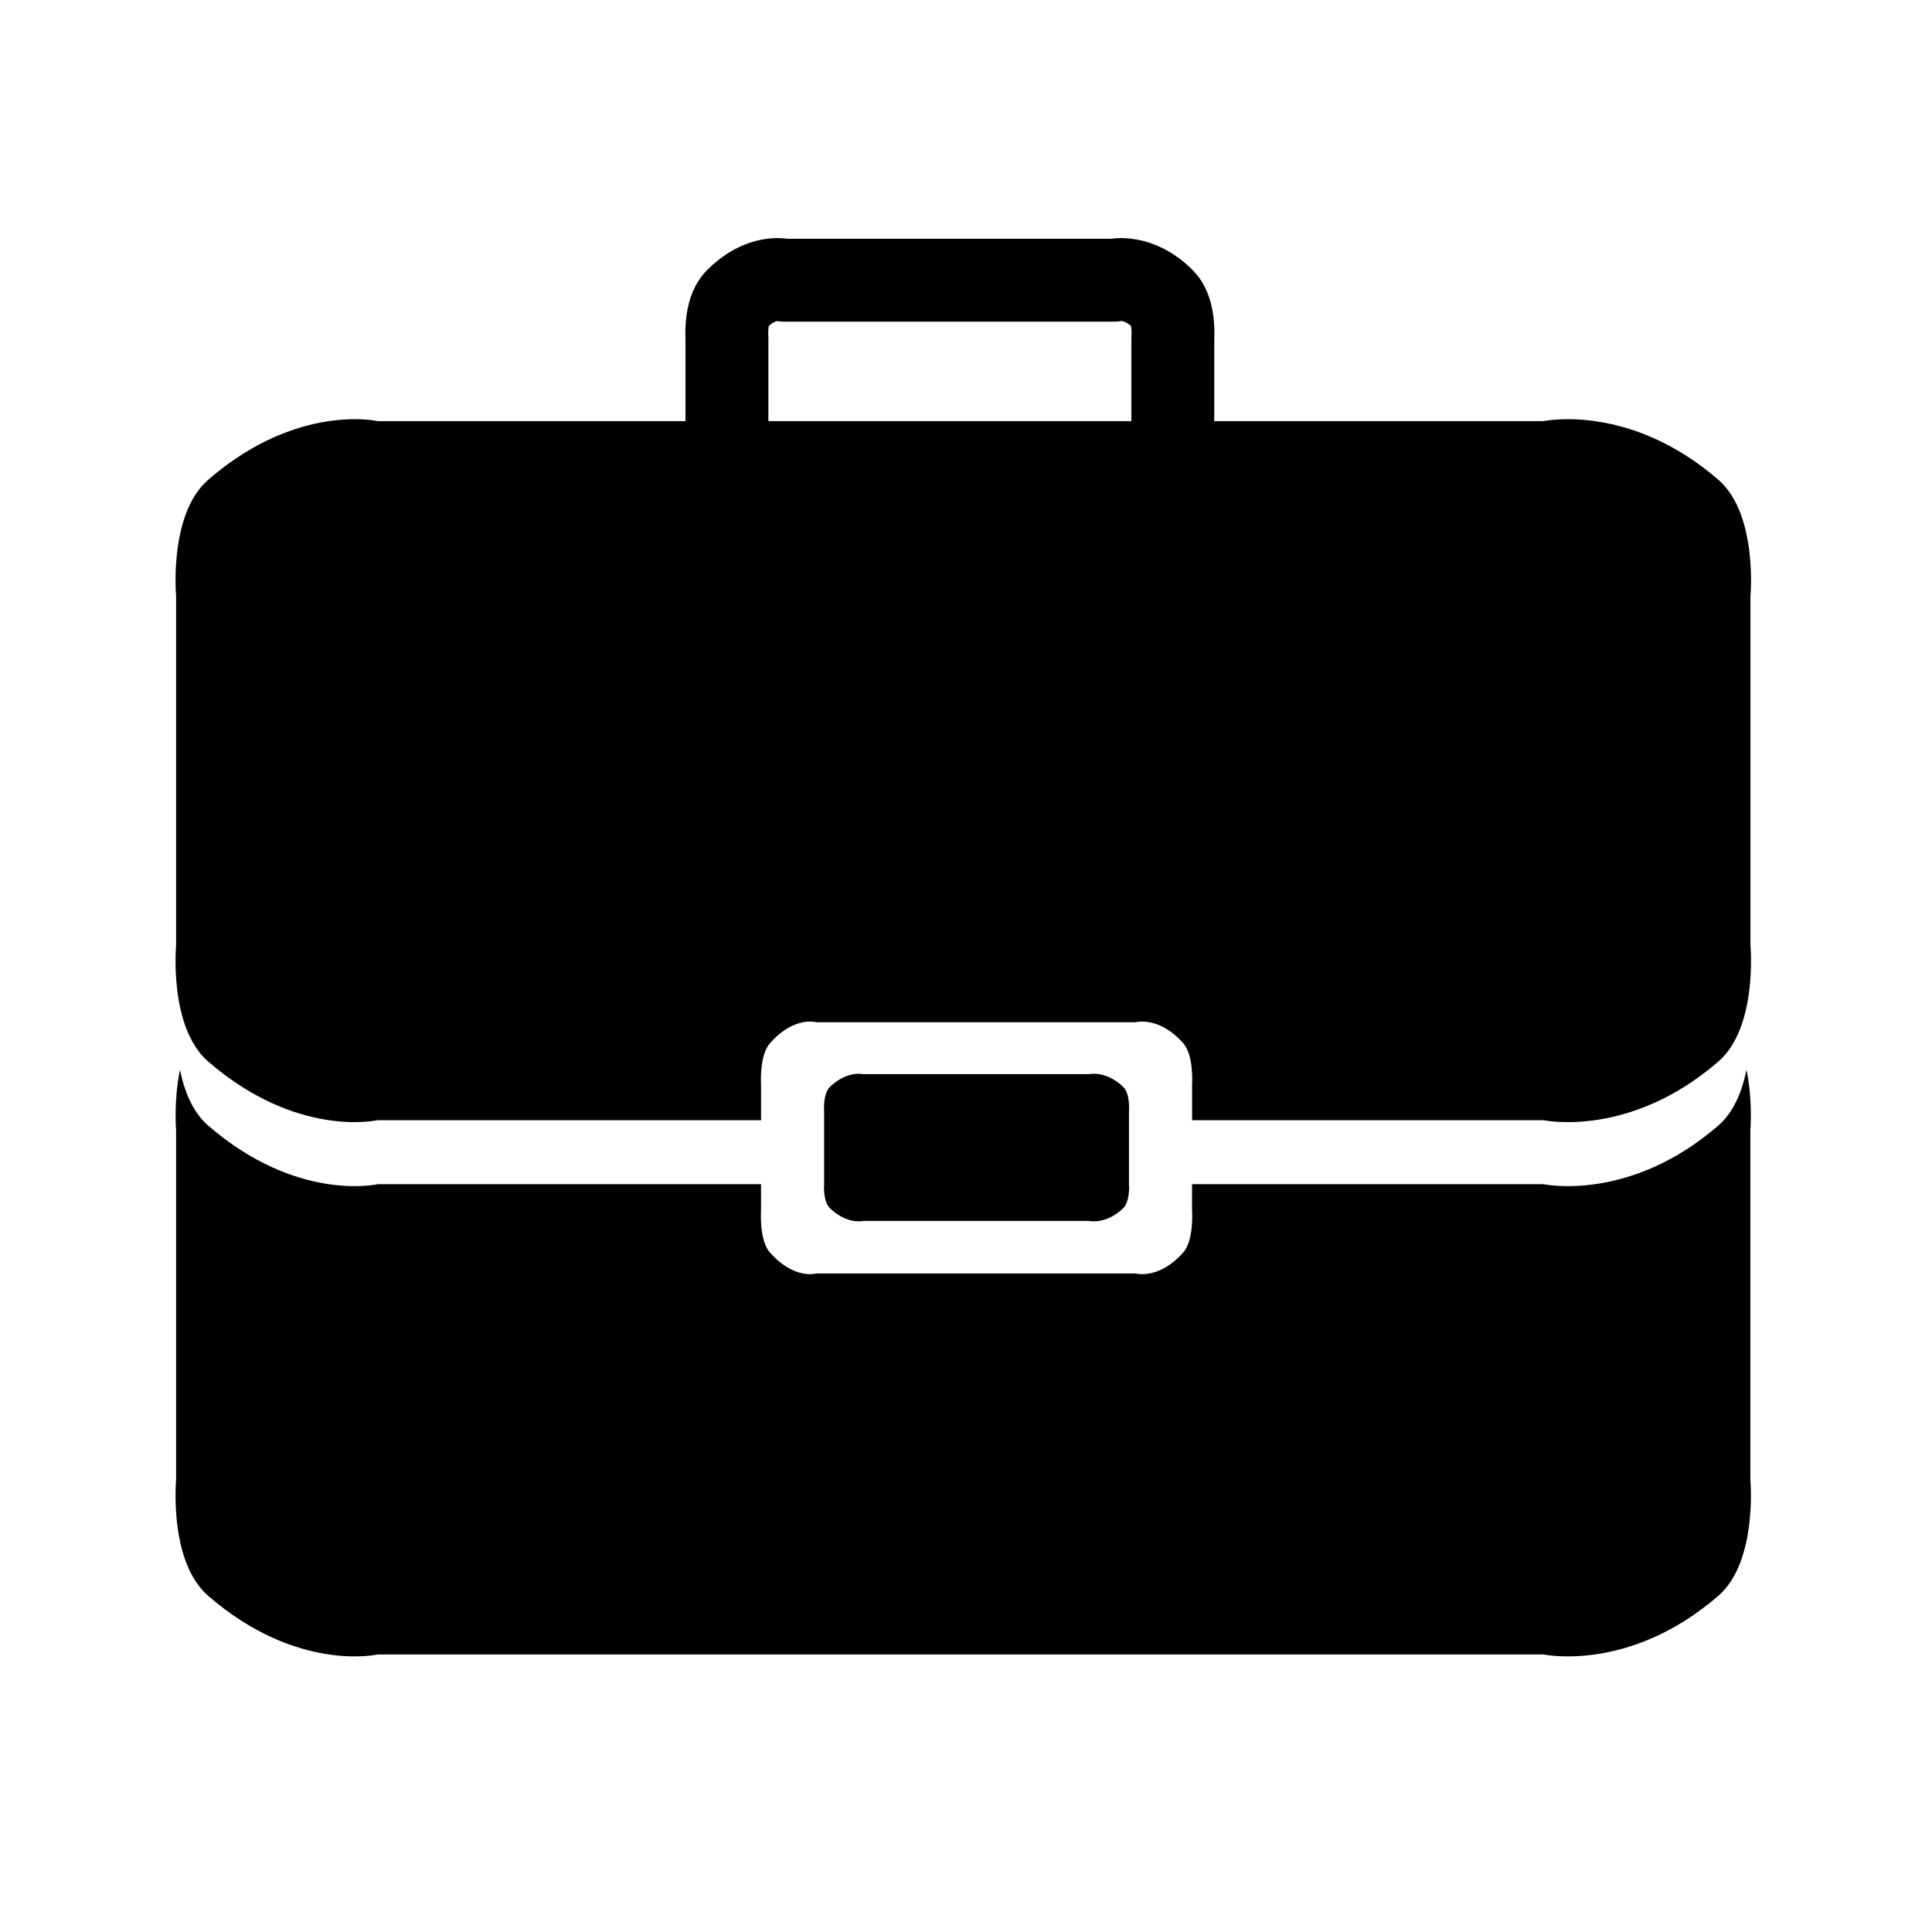 <?xml version="1.0" encoding="UTF-8" standalone="no"?>
<!-- Created with Inkscape (http://www.inkscape.org/) -->

<svg
   xmlns:dc="http://purl.org/dc/elements/1.1/"
   xmlns:cc="http://creativecommons.org/ns#"
   xmlns:rdf="http://www.w3.org/1999/02/22-rdf-syntax-ns#"
   xmlns:svg="http://www.w3.org/2000/svg"
   xmlns="http://www.w3.org/2000/svg"
   xmlns:sodipodi="http://sodipodi.sourceforge.net/DTD/sodipodi-0.dtd"
   xmlns:inkscape="http://www.inkscape.org/namespaces/inkscape"
   width="64px"
   height="64px"
   viewBox="0 0 64 64"
   version="1.1"
   id="SVGRoot"
   inkscape:version="0.92.4 (5da689c313, 2019-01-14)"
   sodipodi:docname="icon_cv.svg">
  <defs
     id="defs3721" />
  <sodipodi:namedview
     id="base"
     pagecolor="#ffffff"
     bordercolor="#666666"
     borderopacity="1.0"
     inkscape:pageopacity="0.0"
     inkscape:pageshadow="2"
     inkscape:zoom="5.6568542"
     inkscape:cx="3.9792507"
     inkscape:cy="39.624369"
     inkscape:document-units="px"
     inkscape:current-layer="layer1"
     showgrid="false"
     inkscape:window-width="1366"
     inkscape:window-height="705"
     inkscape:window-x="-8"
     inkscape:window-y="-8"
     inkscape:window-maximized="1"
     inkscape:grid-bbox="true"
     inkscape:snap-grids="false"
     inkscape:snap-to-guides="false"
     inkscape:snap-others="false"
     inkscape:snap-nodes="false" />
  <g
     inkscape:label="Calque 1"
     inkscape:groupmode="layer"
     id="layer1">
    <path
       style="stroke:none;stroke-width:1.4;stroke-linejoin:round;stroke-miterlimit:4;stroke-dasharray:none;stroke-opacity:1"
       d="m 11.51,13.891 c -1.04,0.045 -2.773,0.406 -4.615,2.004 -1.309,1.135 -1.061,3.844 -1.061,3.844 v 5.791 5.789 c 0,0 -0.249,2.708 1.061,3.844 2.948,2.557 5.613,1.945 5.613,1.945 h 12.703 v -1.164 c 0,0 -0.067,-0.973 0.291,-1.381 0.807,-0.919 1.537,-0.699 1.537,-0.699 h 5.311 5.264 c 0,0 0.779,-0.219 1.586,0.699 0.358,0.408 0.289,1.381 0.289,1.381 v 1.164 h 11.645 c 0,0 2.843,0.612 5.791,-1.945 1.309,-1.135 1.061,-3.844 1.061,-3.844 v -5.789 -5.791 c 0,0 0.249,-2.708 -1.061,-3.844 -2.948,-2.557 -5.791,-1.945 -5.791,-1.945 H 31.908 12.508 c 0,0 -0.374,-0.086 -0.998,-0.059 z M 5.961,35.439 c -0.211,1.025 -0.127,2 -0.127,2 v 5.789 5.789 c 0,0 -0.249,2.71 1.061,3.846 2.948,2.557 5.613,1.943 5.613,1.943 h 19.4 19.225 c 0,0 2.841,0.613 5.789,-1.943 1.309,-1.135 1.061,-3.846 1.061,-3.846 v -5.789 -5.789 c 0,0 0.084,-0.975 -0.127,-2 -0.141,0.684 -0.409,1.391 -0.934,1.846 -2.948,2.557 -5.789,1.943 -5.789,1.943 H 39.488 v 0.875 c 0,0 0.069,0.975 -0.289,1.383 -0.807,0.919 -1.586,0.699 -1.586,0.699 h -5.264 -5.311 c 0,0 -0.73,0.219 -1.537,-0.699 -0.358,-0.408 -0.291,-1.383 -0.291,-1.383 v -0.875 H 12.508 c 0,0 -2.665,0.613 -5.613,-1.943 C 6.37,36.83 6.102,36.124 5.961,35.439 Z"
       id="rect4548"
       inkscape:connector-curvature="0" />
    <path
       style="fill:none;stroke:#000000;stroke-width:2.746;stroke-linejoin:round;stroke-miterlimit:4;stroke-dasharray:none;stroke-opacity:1"
       d="m 24.381,9.932 c 0.835,-0.855 1.59,-0.65 1.59,-0.65 h 5.495 5.445 c 0,0 0.805,-0.205 1.64,0.65 0.371,0.38 0.3,1.286 0.3,1.286 v 1.936 1.936 c 0,0 0.07,0.906 -0.3,1.286 -0.835,0.855 -1.64,0.65 -1.64,0.65 h -5.445 -5.495 c 0,0 -0.755,0.205 -1.59,-0.65 -0.371,-0.38 -0.3,-1.286 -0.3,-1.286 v -1.936 -1.936 c 0,0 -0.07,-0.906 0.3,-1.286 z"
       id="rect4548-1-4"
       inkscape:connector-curvature="0"
       sodipodi:nodetypes="scccscccscccscccs" />
    <path
       style="stroke:none;stroke-width:1.26;stroke-linejoin:round;stroke-miterlimit:4;stroke-dasharray:none;stroke-opacity:1"
       d="m 27.506,35.991 c 0.571,-0.537 1.087,-0.408 1.087,-0.408 h 3.757 3.723 c 0,0 0.55,-0.129 1.121,0.408 0.254,0.238 0.205,0.807 0.205,0.807 v 1.216 1.216 c 0,0 0.048,0.569 -0.205,0.807 -0.571,0.537 -1.121,0.408 -1.121,0.408 h -3.723 -3.757 c 0,0 -0.516,0.129 -1.087,-0.408 C 27.252,39.798 27.3,39.23 27.3,39.23 v -1.216 -1.216 c 0,0 -0.048,-0.569 0.205,-0.807 z"
       id="rect4548-1-5-1"
       inkscape:connector-curvature="0"
       sodipodi:nodetypes="scccscccscccscccs" />
  </g>
</svg>
